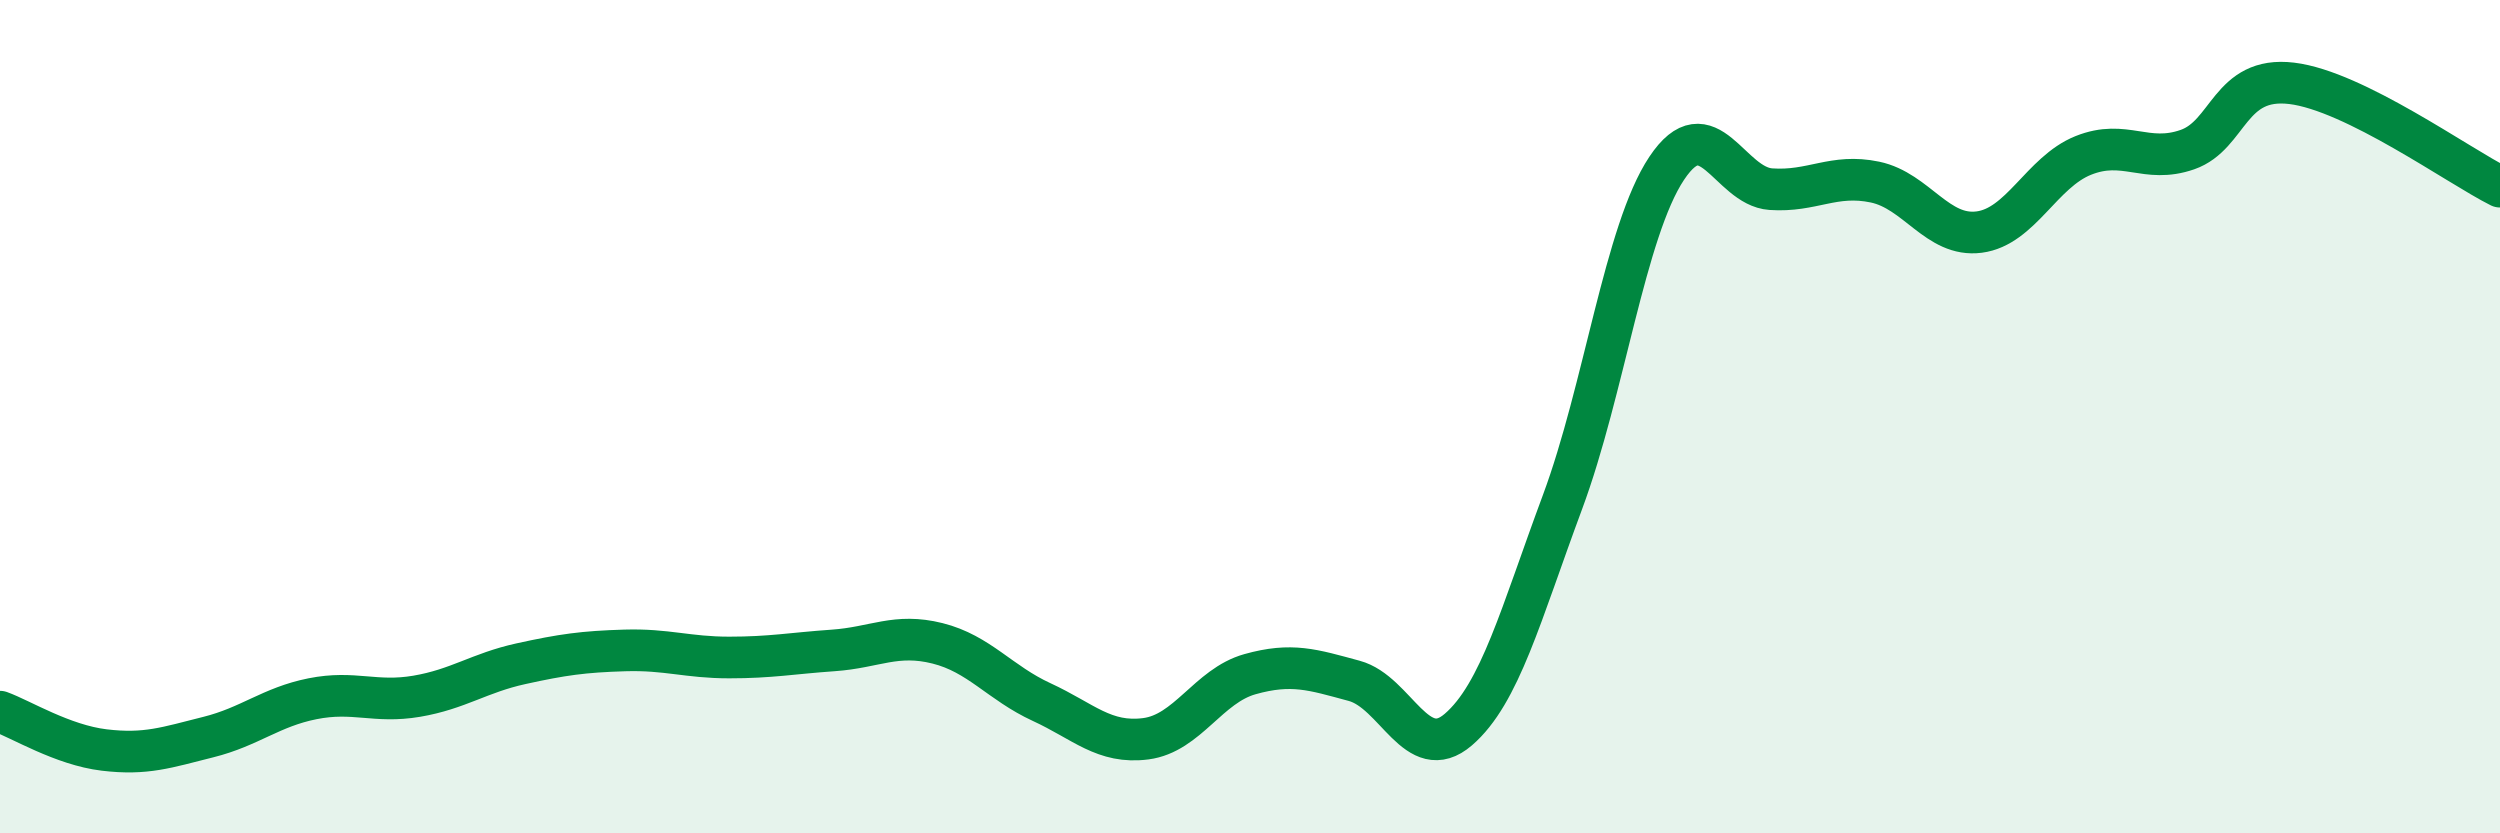 
    <svg width="60" height="20" viewBox="0 0 60 20" xmlns="http://www.w3.org/2000/svg">
      <path
        d="M 0,17.08 C 0.5,17.26 1.5,17.88 2.5,18 C 3.5,18.12 4,17.94 5,17.69 C 6,17.44 6.5,16.97 7.5,16.77 C 8.5,16.57 9,16.88 10,16.71 C 11,16.54 11.5,16.15 12.5,15.93 C 13.5,15.71 14,15.64 15,15.61 C 16,15.58 16.5,15.78 17.5,15.78 C 18.5,15.78 19,15.68 20,15.61 C 21,15.54 21.5,15.19 22.5,15.44 C 23.5,15.69 24,16.39 25,16.85 C 26,17.31 26.5,17.86 27.5,17.73 C 28.5,17.6 29,16.46 30,16.18 C 31,15.9 31.5,16.07 32.5,16.34 C 33.5,16.61 34,18.37 35,17.51 C 36,16.65 36.5,14.74 37.5,12.05 C 38.5,9.36 39,5.54 40,4.04 C 41,2.54 41.5,4.47 42.5,4.54 C 43.5,4.61 44,4.16 45,4.37 C 46,4.58 46.5,5.7 47.5,5.57 C 48.5,5.44 49,4.13 50,3.73 C 51,3.33 51.5,3.94 52.5,3.59 C 53.5,3.24 53.5,1.82 55,2 C 56.5,2.18 59,3.98 60,4.48L60 20L0 20Z"
        fill="#008740"
        opacity="0.1"
        stroke-linecap="round"
        stroke-linejoin="round"
      />
      <path
        d="M 0,17.08 C 0.5,17.26 1.5,17.88 2.5,18 C 3.5,18.12 4,17.94 5,17.69 C 6,17.44 6.5,16.97 7.5,16.77 C 8.5,16.57 9,16.88 10,16.71 C 11,16.54 11.5,16.15 12.5,15.93 C 13.5,15.71 14,15.64 15,15.61 C 16,15.58 16.5,15.78 17.5,15.78 C 18.5,15.78 19,15.68 20,15.61 C 21,15.54 21.5,15.19 22.5,15.44 C 23.5,15.69 24,16.39 25,16.85 C 26,17.31 26.5,17.86 27.5,17.73 C 28.5,17.6 29,16.46 30,16.18 C 31,15.9 31.5,16.07 32.5,16.34 C 33.5,16.61 34,18.37 35,17.51 C 36,16.65 36.5,14.74 37.5,12.05 C 38.5,9.36 39,5.54 40,4.04 C 41,2.54 41.5,4.47 42.5,4.54 C 43.5,4.61 44,4.16 45,4.37 C 46,4.58 46.5,5.7 47.5,5.57 C 48.5,5.44 49,4.13 50,3.73 C 51,3.33 51.5,3.94 52.5,3.59 C 53.5,3.24 53.5,1.82 55,2 C 56.5,2.18 59,3.98 60,4.48"
        stroke="#008740"
        stroke-width="1"
        fill="none"
        stroke-linecap="round"
        stroke-linejoin="round"
      />
    </svg>
  